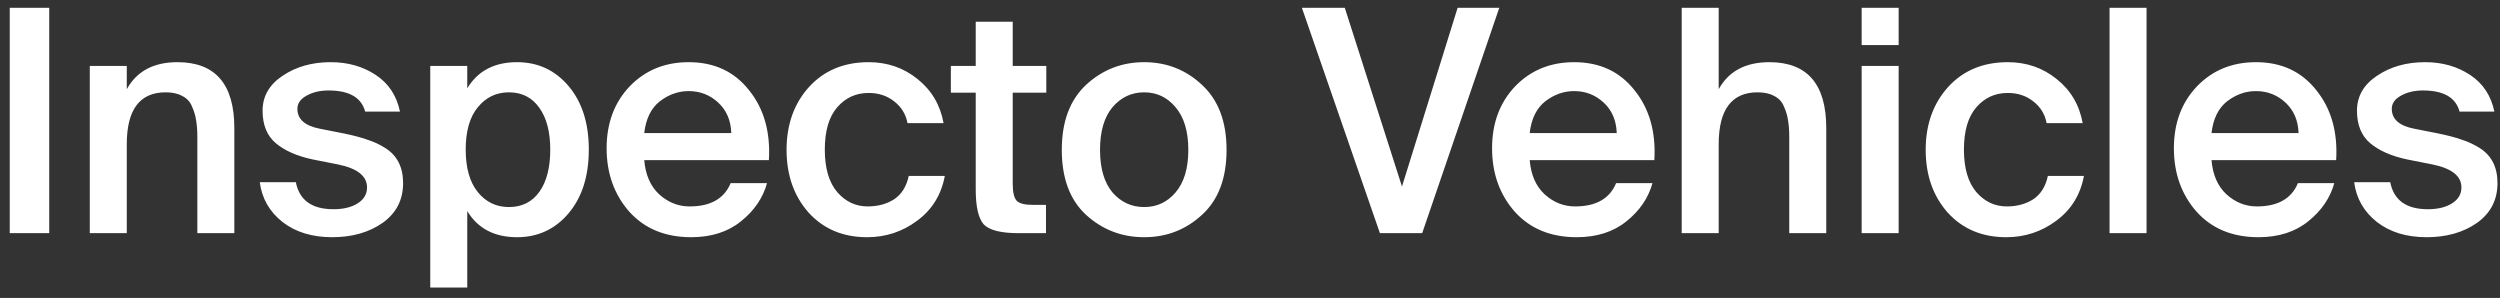 <svg width="193" height="23" viewBox="0 0 193 23" fill="none" xmlns="http://www.w3.org/2000/svg">
<rect x="0" y="0" width="193" height="23" fill="#333333" stroke="none"/>
<path d="M3.8 0.6V18H0.752V0.6H3.8ZM9.787 5.088V6.888C10.555 5.496 11.858 4.8 13.698 4.8C16.627 4.8 18.09 6.496 18.09 9.888V18H15.235V10.584C15.235 10.072 15.203 9.64 15.139 9.288C15.091 8.936 14.986 8.584 14.826 8.232C14.682 7.864 14.434 7.592 14.082 7.416C13.746 7.224 13.315 7.128 12.787 7.128C10.787 7.128 9.787 8.464 9.787 11.136V18H6.931V5.088H9.787ZM30.879 8.616H28.191C27.903 7.528 26.959 6.984 25.359 6.984C24.703 6.984 24.135 7.12 23.655 7.392C23.191 7.648 22.959 7.984 22.959 8.4C22.959 9.2 23.535 9.712 24.687 9.936L26.511 10.296C27.231 10.44 27.839 10.6 28.335 10.776C28.847 10.936 29.327 11.16 29.775 11.448C30.223 11.736 30.559 12.104 30.783 12.552C31.007 13 31.119 13.528 31.119 14.136C31.119 15.432 30.591 16.456 29.535 17.208C28.479 17.944 27.183 18.312 25.647 18.312C24.095 18.312 22.815 17.92 21.807 17.136C20.799 16.336 20.215 15.312 20.055 14.064H22.839C23.111 15.456 24.079 16.152 25.743 16.152C26.511 16.152 27.135 16 27.615 15.696C28.095 15.392 28.335 14.984 28.335 14.472C28.335 13.592 27.591 13 26.103 12.696L24.159 12.312C22.943 12.056 21.991 11.64 21.303 11.064C20.615 10.488 20.271 9.648 20.271 8.544C20.271 7.44 20.783 6.544 21.807 5.856C22.847 5.152 24.087 4.8 25.527 4.8C26.855 4.8 28.015 5.128 29.007 5.784C29.999 6.44 30.623 7.384 30.879 8.616ZM36.888 8.28C36.264 9.032 35.952 10.12 35.952 11.544C35.952 12.968 36.264 14.064 36.888 14.832C37.512 15.6 38.312 15.984 39.288 15.984C40.296 15.984 41.08 15.592 41.64 14.808C42.2 14.024 42.48 12.936 42.48 11.544C42.48 10.184 42.2 9.112 41.64 8.328C41.08 7.528 40.296 7.128 39.288 7.128C38.312 7.128 37.512 7.512 36.888 8.28ZM33.216 5.088H36.072V6.816C36.888 5.472 38.168 4.8 39.912 4.8C41.528 4.8 42.856 5.416 43.896 6.648C44.936 7.88 45.456 9.512 45.456 11.544C45.456 13.592 44.936 15.232 43.896 16.464C42.856 17.696 41.528 18.312 39.912 18.312C38.168 18.312 36.888 17.64 36.072 16.296V22.2H33.216V5.088ZM59.359 12.36H49.735C49.831 13.496 50.215 14.376 50.887 15C51.575 15.624 52.359 15.936 53.239 15.936C54.855 15.936 55.911 15.336 56.407 14.136H59.215C58.895 15.288 58.223 16.272 57.199 17.088C56.191 17.904 54.911 18.312 53.359 18.312C51.359 18.312 49.767 17.656 48.583 16.344C47.415 15.016 46.831 13.384 46.831 11.448C46.831 9.512 47.423 7.92 48.607 6.672C49.807 5.424 51.327 4.8 53.167 4.8C55.135 4.8 56.687 5.52 57.823 6.96C58.975 8.384 59.487 10.184 59.359 12.36ZM53.167 7.032C52.367 7.032 51.623 7.296 50.935 7.824C50.263 8.352 49.863 9.168 49.735 10.272H56.455C56.423 9.296 56.087 8.512 55.447 7.92C54.807 7.328 54.047 7.032 53.167 7.032ZM67.059 4.8C68.499 4.8 69.755 5.232 70.827 6.096C71.915 6.96 72.587 8.096 72.843 9.504H70.059C69.931 8.816 69.587 8.256 69.027 7.824C68.483 7.392 67.827 7.176 67.059 7.176C66.083 7.176 65.275 7.544 64.635 8.28C63.995 9.016 63.675 10.104 63.675 11.544C63.675 12.984 63.995 14.08 64.635 14.832C65.275 15.568 66.059 15.936 66.987 15.936C67.771 15.936 68.451 15.752 69.027 15.384C69.603 15 69.979 14.4 70.155 13.584H72.939C72.667 15.04 71.955 16.192 70.803 17.04C69.667 17.888 68.379 18.312 66.939 18.312C65.083 18.312 63.579 17.68 62.427 16.416C61.291 15.136 60.723 13.52 60.723 11.568C60.723 9.616 61.299 8 62.451 6.72C63.619 5.44 65.155 4.8 67.059 4.8ZM75.326 5.088V1.68H78.182V5.088H80.774V7.152H78.182V14.184C78.182 14.84 78.286 15.28 78.494 15.504C78.702 15.712 79.11 15.816 79.718 15.816H80.75V18H78.638C77.278 18 76.382 17.776 75.95 17.328C75.534 16.864 75.326 15.96 75.326 14.616V7.152H73.406V5.088H75.326ZM85.882 8.28C85.242 9.048 84.922 10.144 84.922 11.568C84.922 12.992 85.242 14.088 85.882 14.856C86.538 15.608 87.354 15.984 88.33 15.984C89.306 15.984 90.114 15.608 90.754 14.856C91.41 14.088 91.738 12.992 91.738 11.568C91.738 10.144 91.41 9.048 90.754 8.28C90.114 7.512 89.306 7.128 88.33 7.128C87.354 7.128 86.538 7.512 85.882 8.28ZM83.842 6.552C85.106 5.384 86.602 4.8 88.33 4.8C90.058 4.8 91.546 5.384 92.794 6.552C94.058 7.72 94.69 9.392 94.69 11.568C94.69 13.76 94.058 15.432 92.794 16.584C91.546 17.736 90.058 18.312 88.33 18.312C86.602 18.312 85.106 17.736 83.842 16.584C82.594 15.432 81.97 13.76 81.97 11.568C81.97 9.392 82.594 7.72 83.842 6.552ZM100.505 0.6H103.817L108.233 14.4L112.529 0.6H115.745L109.793 18H106.529L100.505 0.6ZM127.716 12.36H118.092C118.188 13.496 118.572 14.376 119.244 15C119.932 15.624 120.716 15.936 121.596 15.936C123.212 15.936 124.268 15.336 124.764 14.136H127.572C127.252 15.288 126.58 16.272 125.556 17.088C124.548 17.904 123.268 18.312 121.716 18.312C119.716 18.312 118.124 17.656 116.94 16.344C115.772 15.016 115.188 13.384 115.188 11.448C115.188 9.512 115.78 7.92 116.964 6.672C118.164 5.424 119.684 4.8 121.524 4.8C123.492 4.8 125.044 5.52 126.18 6.96C127.332 8.384 127.844 10.184 127.716 12.36ZM121.524 7.032C120.724 7.032 119.98 7.296 119.292 7.824C118.62 8.352 118.22 9.168 118.092 10.272H124.812C124.78 9.296 124.444 8.512 123.804 7.92C123.164 7.328 122.404 7.032 121.524 7.032ZM132.683 0.6V6.888C133.451 5.496 134.755 4.8 136.595 4.8C139.523 4.8 140.987 6.496 140.987 9.888V18H138.131V10.584C138.131 10.072 138.099 9.64 138.035 9.288C137.987 8.936 137.883 8.584 137.723 8.232C137.579 7.864 137.331 7.592 136.979 7.416C136.643 7.224 136.211 7.128 135.683 7.128C133.683 7.128 132.683 8.464 132.683 11.136V18H129.827V0.6H132.683ZM143.72 0.6H146.576V3.48H143.72V0.6ZM143.72 5.088H146.576V18H143.72V5.088ZM154.999 4.8C156.439 4.8 157.695 5.232 158.767 6.096C159.855 6.96 160.527 8.096 160.783 9.504H157.999C157.871 8.816 157.527 8.256 156.967 7.824C156.423 7.392 155.767 7.176 154.999 7.176C154.023 7.176 153.215 7.544 152.575 8.28C151.935 9.016 151.615 10.104 151.615 11.544C151.615 12.984 151.935 14.08 152.575 14.832C153.215 15.568 153.999 15.936 154.927 15.936C155.711 15.936 156.391 15.752 156.967 15.384C157.543 15 157.919 14.4 158.095 13.584H160.879C160.607 15.04 159.895 16.192 158.743 17.04C157.607 17.888 156.319 18.312 154.879 18.312C153.023 18.312 151.519 17.68 150.367 16.416C149.231 15.136 148.663 13.52 148.663 11.568C148.663 9.616 149.239 8 150.391 6.72C151.559 5.44 153.095 4.8 154.999 4.8ZM165.713 0.6V18H162.857V0.6H165.713ZM180.352 12.36H170.728C170.824 13.496 171.208 14.376 171.88 15C172.568 15.624 173.352 15.936 174.232 15.936C175.848 15.936 176.904 15.336 177.4 14.136H180.208C179.888 15.288 179.216 16.272 178.192 17.088C177.184 17.904 175.904 18.312 174.352 18.312C172.352 18.312 170.76 17.656 169.576 16.344C168.408 15.016 167.824 13.384 167.824 11.448C167.824 9.512 168.416 7.92 169.6 6.672C170.8 5.424 172.32 4.8 174.16 4.8C176.128 4.8 177.68 5.52 178.816 6.96C179.968 8.384 180.48 10.184 180.352 12.36ZM174.16 7.032C173.36 7.032 172.616 7.296 171.928 7.824C171.256 8.352 170.856 9.168 170.728 10.272H177.448C177.416 9.296 177.08 8.512 176.44 7.92C175.8 7.328 175.04 7.032 174.16 7.032ZM192.566 8.616H189.878C189.59 7.528 188.646 6.984 187.046 6.984C186.39 6.984 185.822 7.12 185.342 7.392C184.878 7.648 184.646 7.984 184.646 8.4C184.646 9.2 185.222 9.712 186.374 9.936L188.198 10.296C188.918 10.44 189.526 10.6 190.022 10.776C190.534 10.936 191.014 11.16 191.462 11.448C191.91 11.736 192.246 12.104 192.47 12.552C192.694 13 192.806 13.528 192.806 14.136C192.806 15.432 192.278 16.456 191.222 17.208C190.166 17.944 188.87 18.312 187.334 18.312C185.782 18.312 184.502 17.92 183.494 17.136C182.486 16.336 181.902 15.312 181.742 14.064H184.526C184.798 15.456 185.766 16.152 187.43 16.152C188.198 16.152 188.822 16 189.302 15.696C189.782 15.392 190.022 14.984 190.022 14.472C190.022 13.592 189.278 13 187.79 12.696L185.846 12.312C184.63 12.056 183.678 11.64 182.99 11.064C182.302 10.488 181.958 9.648 181.958 8.544C181.958 7.44 182.47 6.544 183.494 5.856C184.534 5.152 185.774 4.8 187.214 4.8C188.542 4.8 189.702 5.128 190.694 5.784C191.686 6.44 192.31 7.384 192.566 8.616Z" fill="white"/>
</svg>
